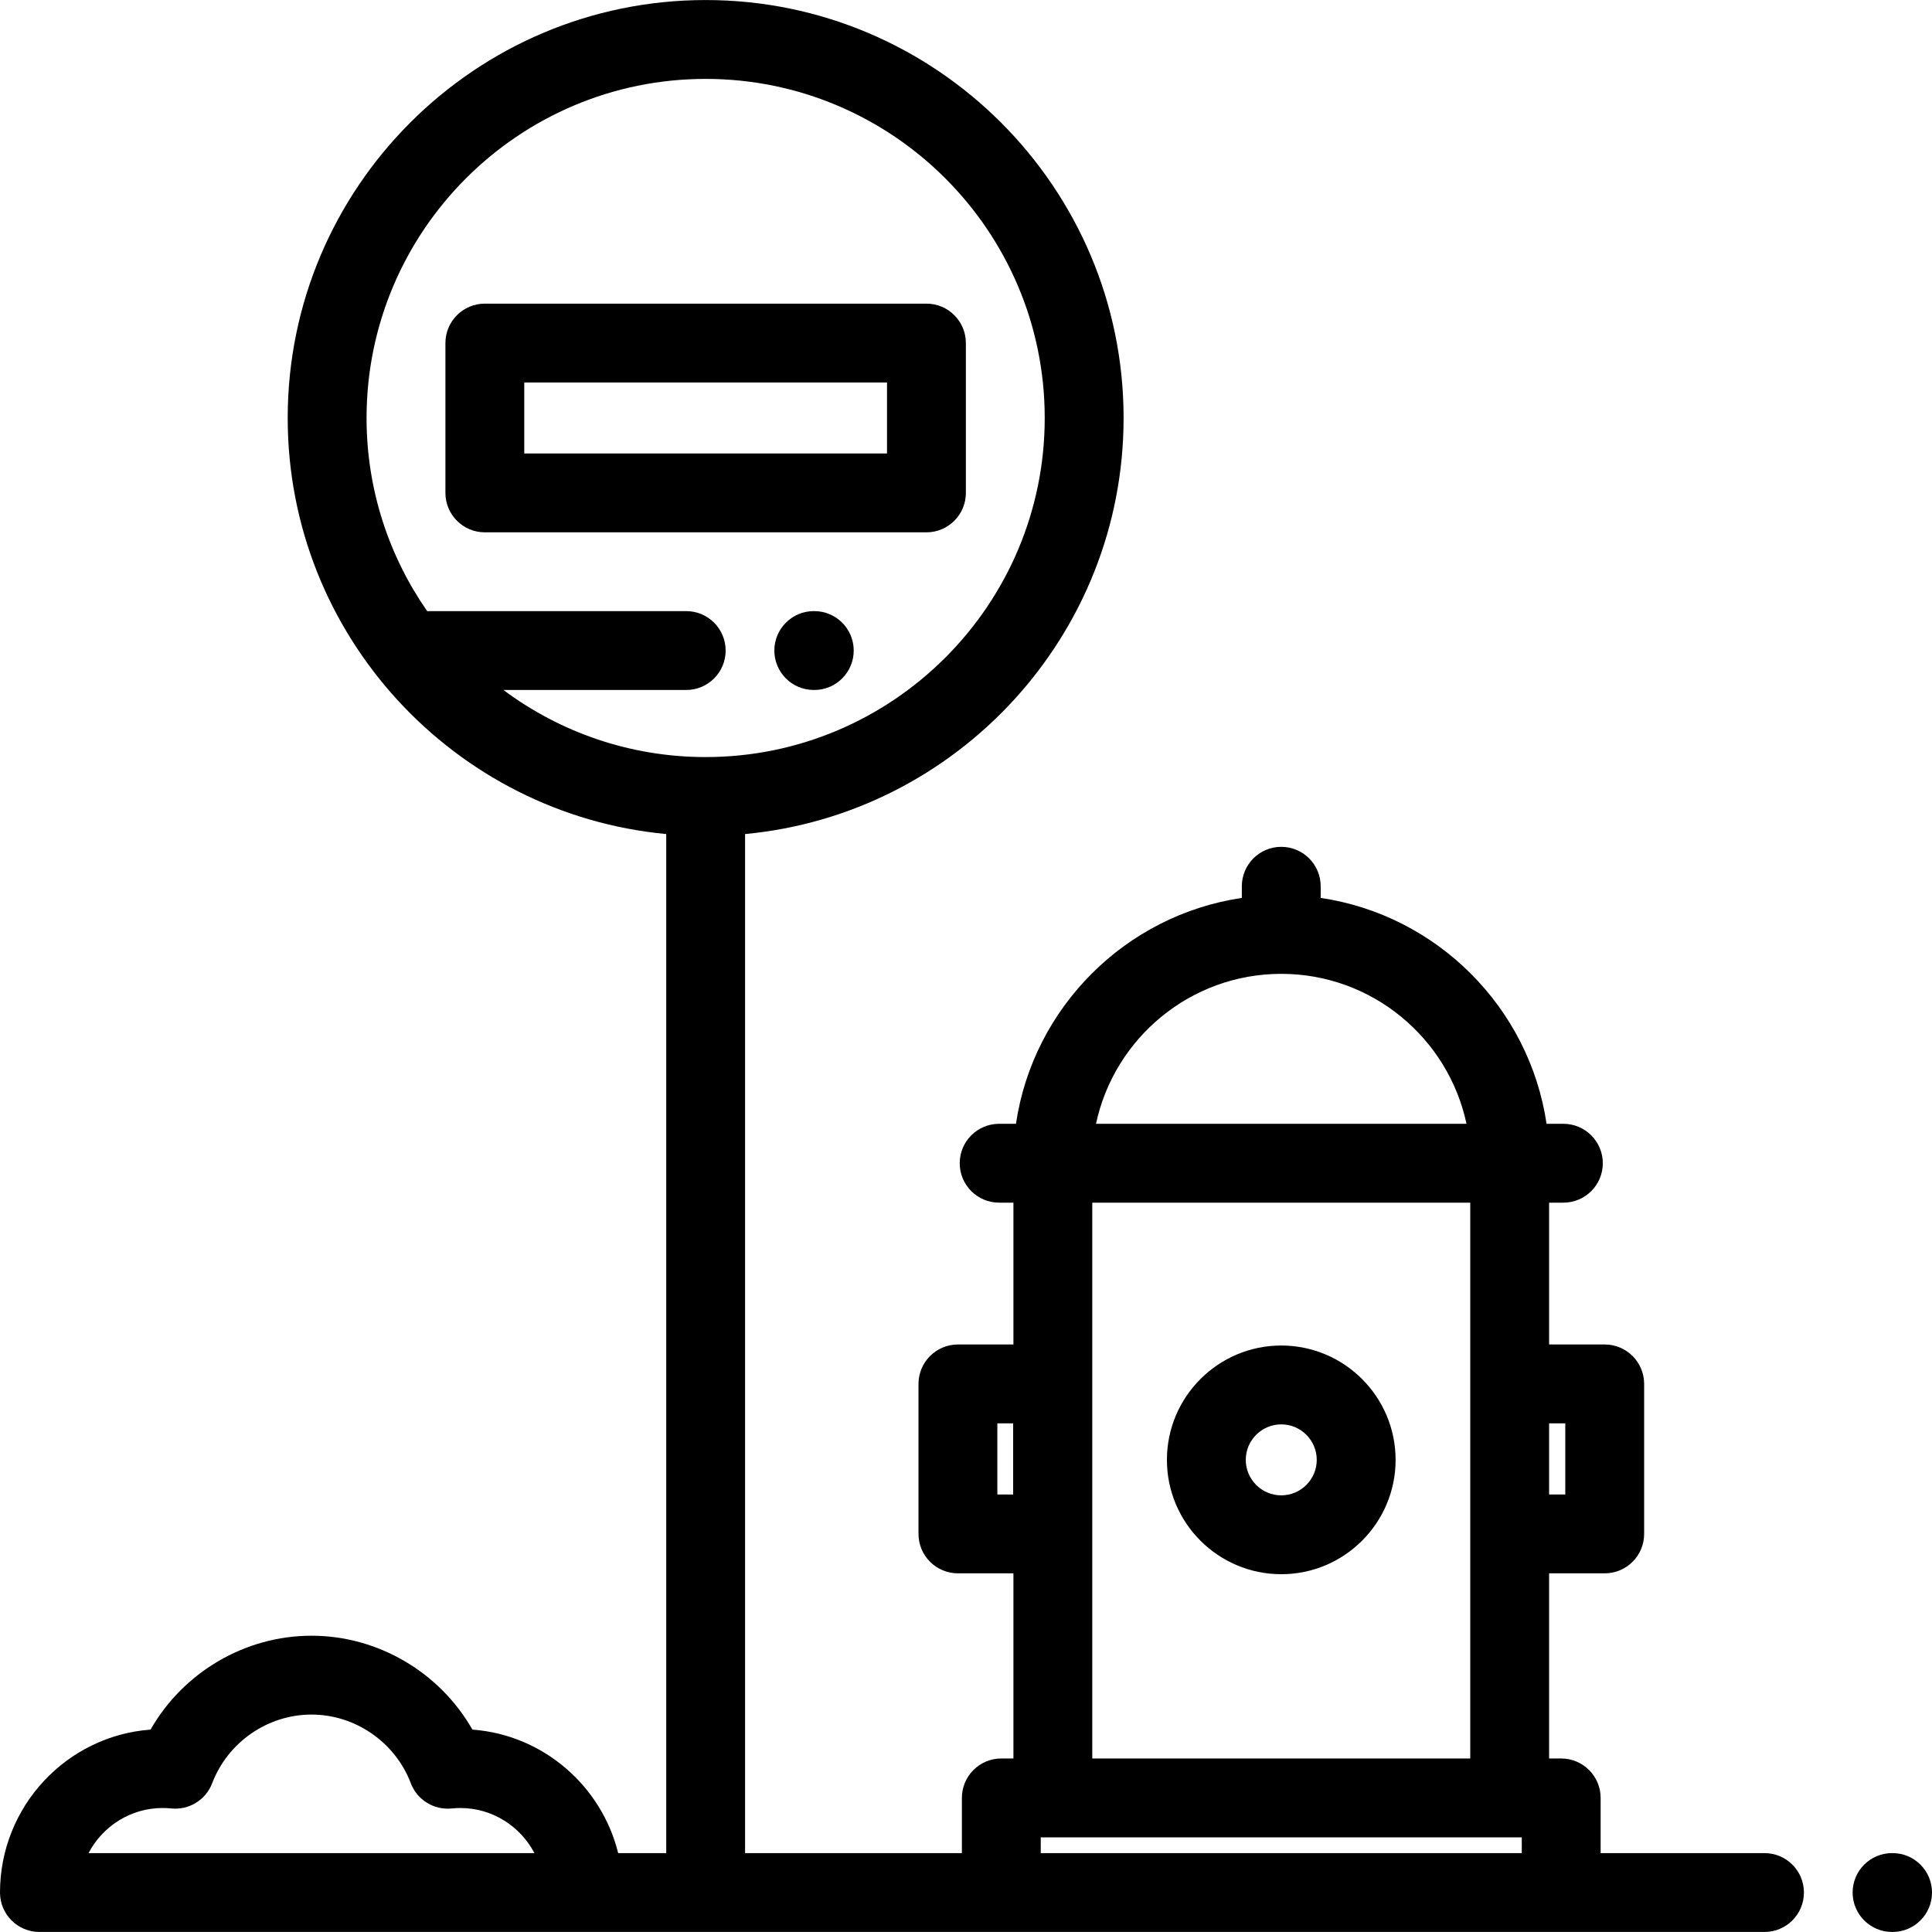 <?xml version="1.0" encoding="iso-8859-1"?>
<!-- Uploaded to: SVG Repo, www.svgrepo.com, Generator: SVG Repo Mixer Tools -->
<svg fill="#000000" height="800px" width="800px" version="1.1" id="Layer_1" xmlns="http://www.w3.org/2000/svg" xmlns:xlink="http://www.w3.org/1999/xlink" 
	 viewBox="0 0 512 512" xml:space="preserve">
<g>
	<g>
		<path d="M501.551,491.091h-0.137c-5.77,0-10.449,4.679-10.449,10.449c0,5.77,4.679,10.449,10.449,10.449h0.137
			c5.77,0,10.449-4.679,10.449-10.449C512,495.77,507.321,491.091,501.551,491.091z"/>
	</g>
</g>
<g>
	<g>
		<path d="M467.611,491.092h-43.427v-14.629c0-5.77-4.679-10.449-10.449-10.449h-3.206v-49.066h14.737
			c5.77,0,10.449-4.679,10.449-10.449v-39.75c0-5.77-4.679-10.449-10.449-10.449h-14.737v-37.583h3.784
			c5.77,0,10.449-4.679,10.449-10.449c0-5.77-4.679-10.449-10.449-10.449h-4.458c-4.564-30.849-29.013-55.299-59.859-59.863v-3.088
			c0-5.77-4.679-10.449-10.449-10.449c-5.77,0-10.449,4.679-10.449,10.449v3.088c-30.846,4.566-55.295,29.016-59.859,59.863h-4.456
			c-5.77,0-10.449,4.679-10.449,10.449c0,5.77,4.679,10.449,10.449,10.449h3.784V356.3h-14.708c-5.77,0-10.449,4.679-10.449,10.449
			v39.75c0,5.77,4.679,10.449,10.449,10.449h14.708v49.066h-3.207c-5.77,0-10.449,4.679-10.449,10.449v14.629h-57.458V221.032
			c56.19-5.283,100.31-52.714,100.31-110.263c0-61.072-49.687-110.759-110.759-110.759S76.244,49.697,76.244,110.77
			c0,57.549,44.12,104.98,100.31,110.263v270.059h-12.731c-4.417-17.837-19.87-31.341-38.625-32.729
			c-8.63-15.132-24.954-24.881-42.652-24.881c-17.697,0-34.021,9.748-42.65,24.881C17.622,460.012,0,478.747,0,501.54
			c0,5.77,4.678,10.449,10.449,10.449h457.162c5.77,0,10.449-4.679,10.449-10.449C478.06,495.771,473.381,491.092,467.611,491.092z
			 M268.494,396.05h-4.187v-18.852h4.187V396.05z M23.464,491.092L23.464,491.092c3.727-7.101,11.127-11.951,19.629-11.951
			c0.732,0,1.512,0.041,2.319,0.122c4.702,0.464,9.131-2.267,10.812-6.682c4.142-10.888,14.721-18.203,26.322-18.203
			c11.604,0,22.182,7.315,26.323,18.202c1.678,4.416,6.111,7.147,10.813,6.683c0.806-0.082,1.584-0.122,2.315-0.122
			c8.503,0,15.905,4.849,19.633,11.951H23.464z M133.406,182.851h48.449c5.77,0,10.449-4.679,10.449-10.449
			c0-5.77-4.679-10.449-10.449-10.449h-68.651c-10.112-14.536-16.062-32.173-16.062-51.183c0-49.55,40.311-89.861,89.861-89.861
			s89.861,40.311,89.861,89.861s-40.311,89.861-89.861,89.861C166.933,200.631,148.381,194.014,133.406,182.851z M339.549,258.079
			c24.089,0,44.268,17.064,49.088,39.74h-98.182C295.278,275.144,315.458,258.079,339.549,258.079z M289.464,318.717H389.63v147.297
			H289.464V318.717z M403.286,491.092H275.808v-4.18h127.478V491.092z M410.528,377.198h4.288v18.852h-4.288V377.198z"/>
	</g>
</g>
<g>
	<g>
		<path d="M215.795,161.953h-0.137c-5.77,0-10.449,4.679-10.449,10.449c0,5.77,4.679,10.449,10.449,10.449h0.137
			c5.77,0,10.449-4.679,10.449-10.449C226.244,166.632,221.566,161.953,215.795,161.953z"/>
	</g>
</g>
<g>
	<g>
		<path d="M339.547,356.576c-16.708,0-30.302,13.594-30.302,30.302c0,16.708,13.594,30.302,30.302,30.302
			c16.708,0,30.302-13.594,30.302-30.302C369.849,370.17,356.255,356.576,339.547,356.576z M339.547,396.282
			c-5.186,0-9.404-4.218-9.404-9.404c0-5.186,4.218-9.404,9.404-9.404c5.186,0,9.404,4.218,9.404,9.404
			C348.951,392.063,344.733,396.282,339.547,396.282z"/>
	</g>
</g>
<g>
	<g>
		<path d="M245.518,80.468H128.489c-5.77,0-10.449,4.679-10.449,10.449v39.706c0,5.771,4.678,10.449,10.449,10.449h117.029
			c5.77,0,10.449-4.679,10.449-10.449V90.917C255.967,85.147,251.288,80.468,245.518,80.468z M235.069,120.174h-96.131v-18.808
			h96.131V120.174z"/>
	</g>
</g>
</svg>